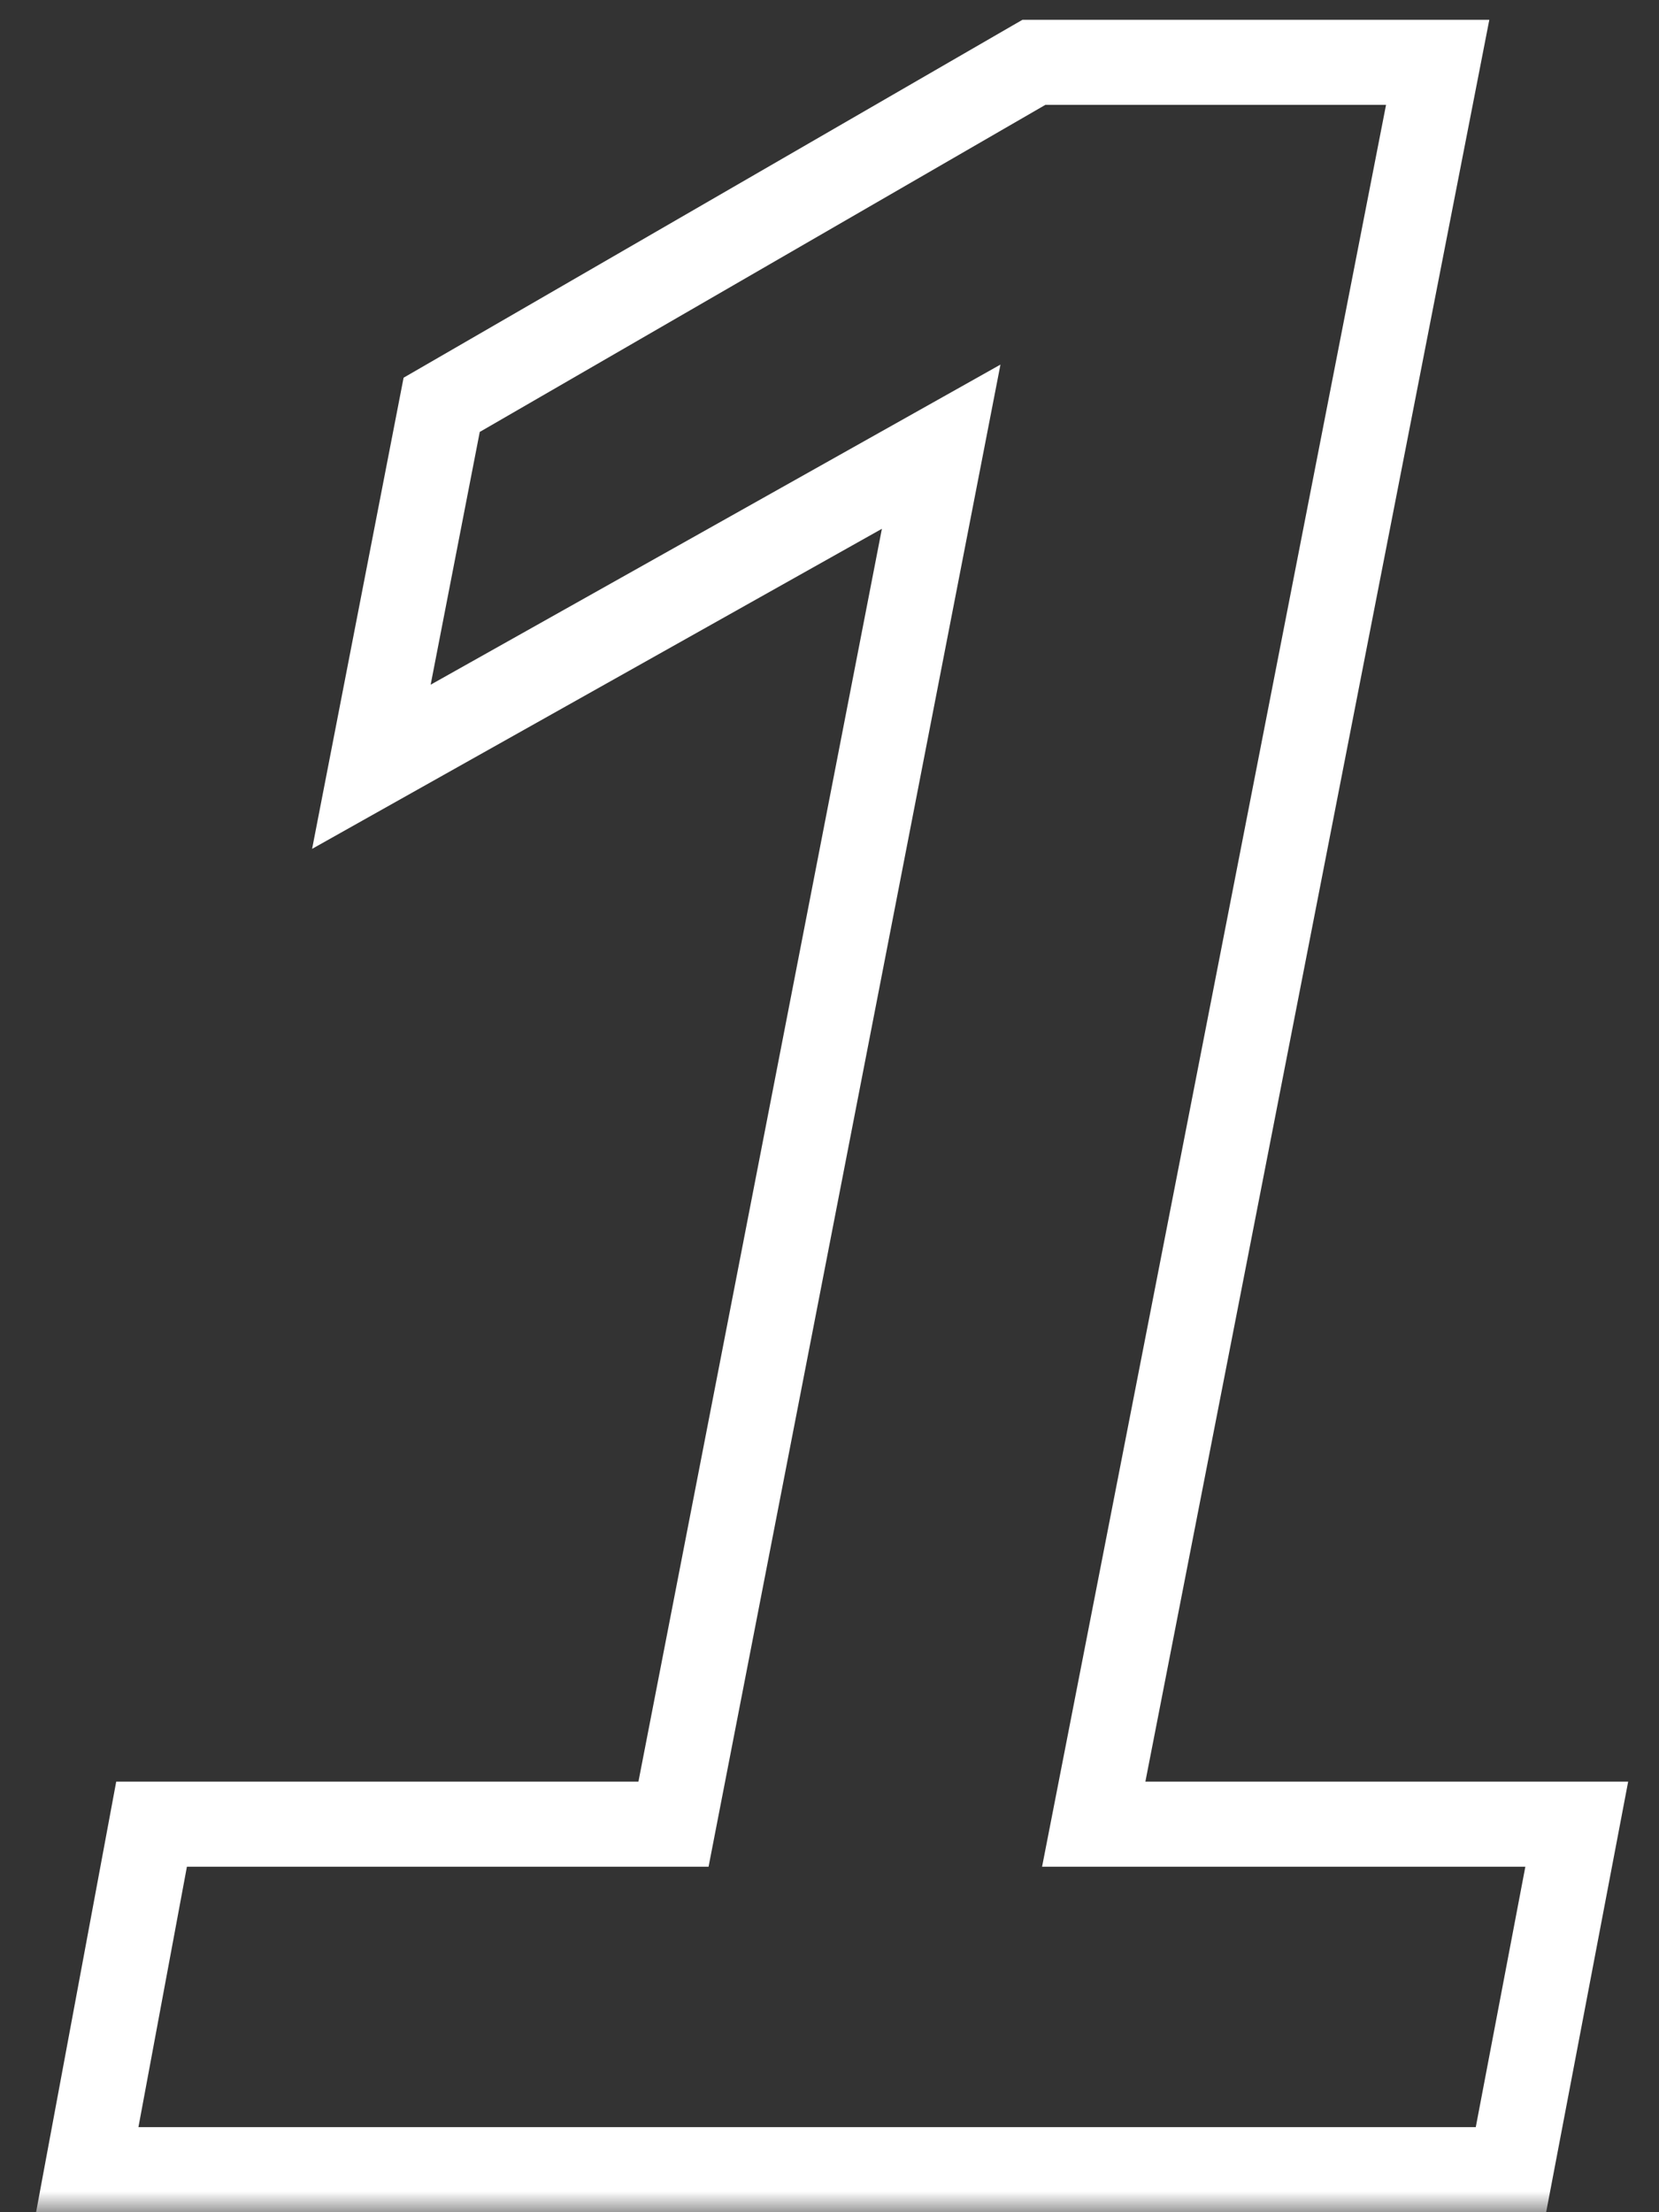 <svg width="39" height="52" viewBox="0 0 39 52" fill="none" xmlns="http://www.w3.org/2000/svg">
<rect x="0" y="0" width="39" height="52" fill="#333333" stroke="none"/>
<mask id="path-1-outside-1_665_1196" maskUnits="userSpaceOnUse" x="0" y="0" width="39" height="52" fill="black">
<rect fill="white" width="39" height="52"/>
<path d="M2.051 51L3.563 42.879H15.832L22.125 10.5L8.731 18.023L10.383 9.516L24.305 1.465H33.797L25.711 42.879H37.067L35.52 51H2.051Z"/>
</mask>
<path d="M2.051 51L1.068 50.817L0.848 52H2.051V51ZM3.563 42.879V41.879H2.732L2.58 42.696L3.563 42.879ZM15.832 42.879V43.879H16.657L16.814 43.07L15.832 42.879ZM22.125 10.5L23.107 10.691L23.519 8.57L21.636 9.628L22.125 10.5ZM8.731 18.023L7.749 17.833L7.337 19.953L9.22 18.895L8.731 18.023ZM10.383 9.516L9.883 8.65L9.488 8.878L9.401 9.325L10.383 9.516ZM24.305 1.465V0.465H24.037L23.804 0.599L24.305 1.465ZM33.797 1.465L34.779 1.656L35.011 0.465H33.797V1.465ZM25.711 42.879L24.73 42.687L24.497 43.879H25.711V42.879ZM37.067 42.879L38.049 43.066L38.275 41.879H37.067V42.879ZM35.52 51V52H36.347L36.502 51.187L35.52 51ZM2.051 51L3.034 51.183L4.546 43.062L3.563 42.879L2.58 42.696L1.068 50.817L2.051 51ZM3.563 42.879V43.879H15.832V42.879V41.879H3.563V42.879ZM15.832 42.879L16.814 43.07L23.107 10.691L22.125 10.5L21.144 10.309L14.851 42.688L15.832 42.879ZM22.125 10.5L21.636 9.628L8.241 17.152L8.731 18.023L9.22 18.895L22.615 11.372L22.125 10.5ZM8.731 18.023L9.712 18.214L11.365 9.706L10.383 9.516L9.401 9.325L7.749 17.833L8.731 18.023ZM10.383 9.516L10.884 10.381L24.806 2.331L24.305 1.465L23.804 0.599L9.883 8.65L10.383 9.516ZM24.305 1.465V2.465H33.797V1.465V0.465H24.305V1.465ZM33.797 1.465L32.816 1.273L24.73 42.687L25.711 42.879L26.693 43.071L34.779 1.656L33.797 1.465ZM25.711 42.879V43.879H37.067V42.879V41.879H25.711V42.879ZM37.067 42.879L36.084 42.692L34.538 50.813L35.52 51L36.502 51.187L38.049 43.066L37.067 42.879ZM35.52 51V50H2.051V51V52H35.52V51Z" fill="white" mask="url(#path-1-outside-1_665_1196)"/>
</svg>
